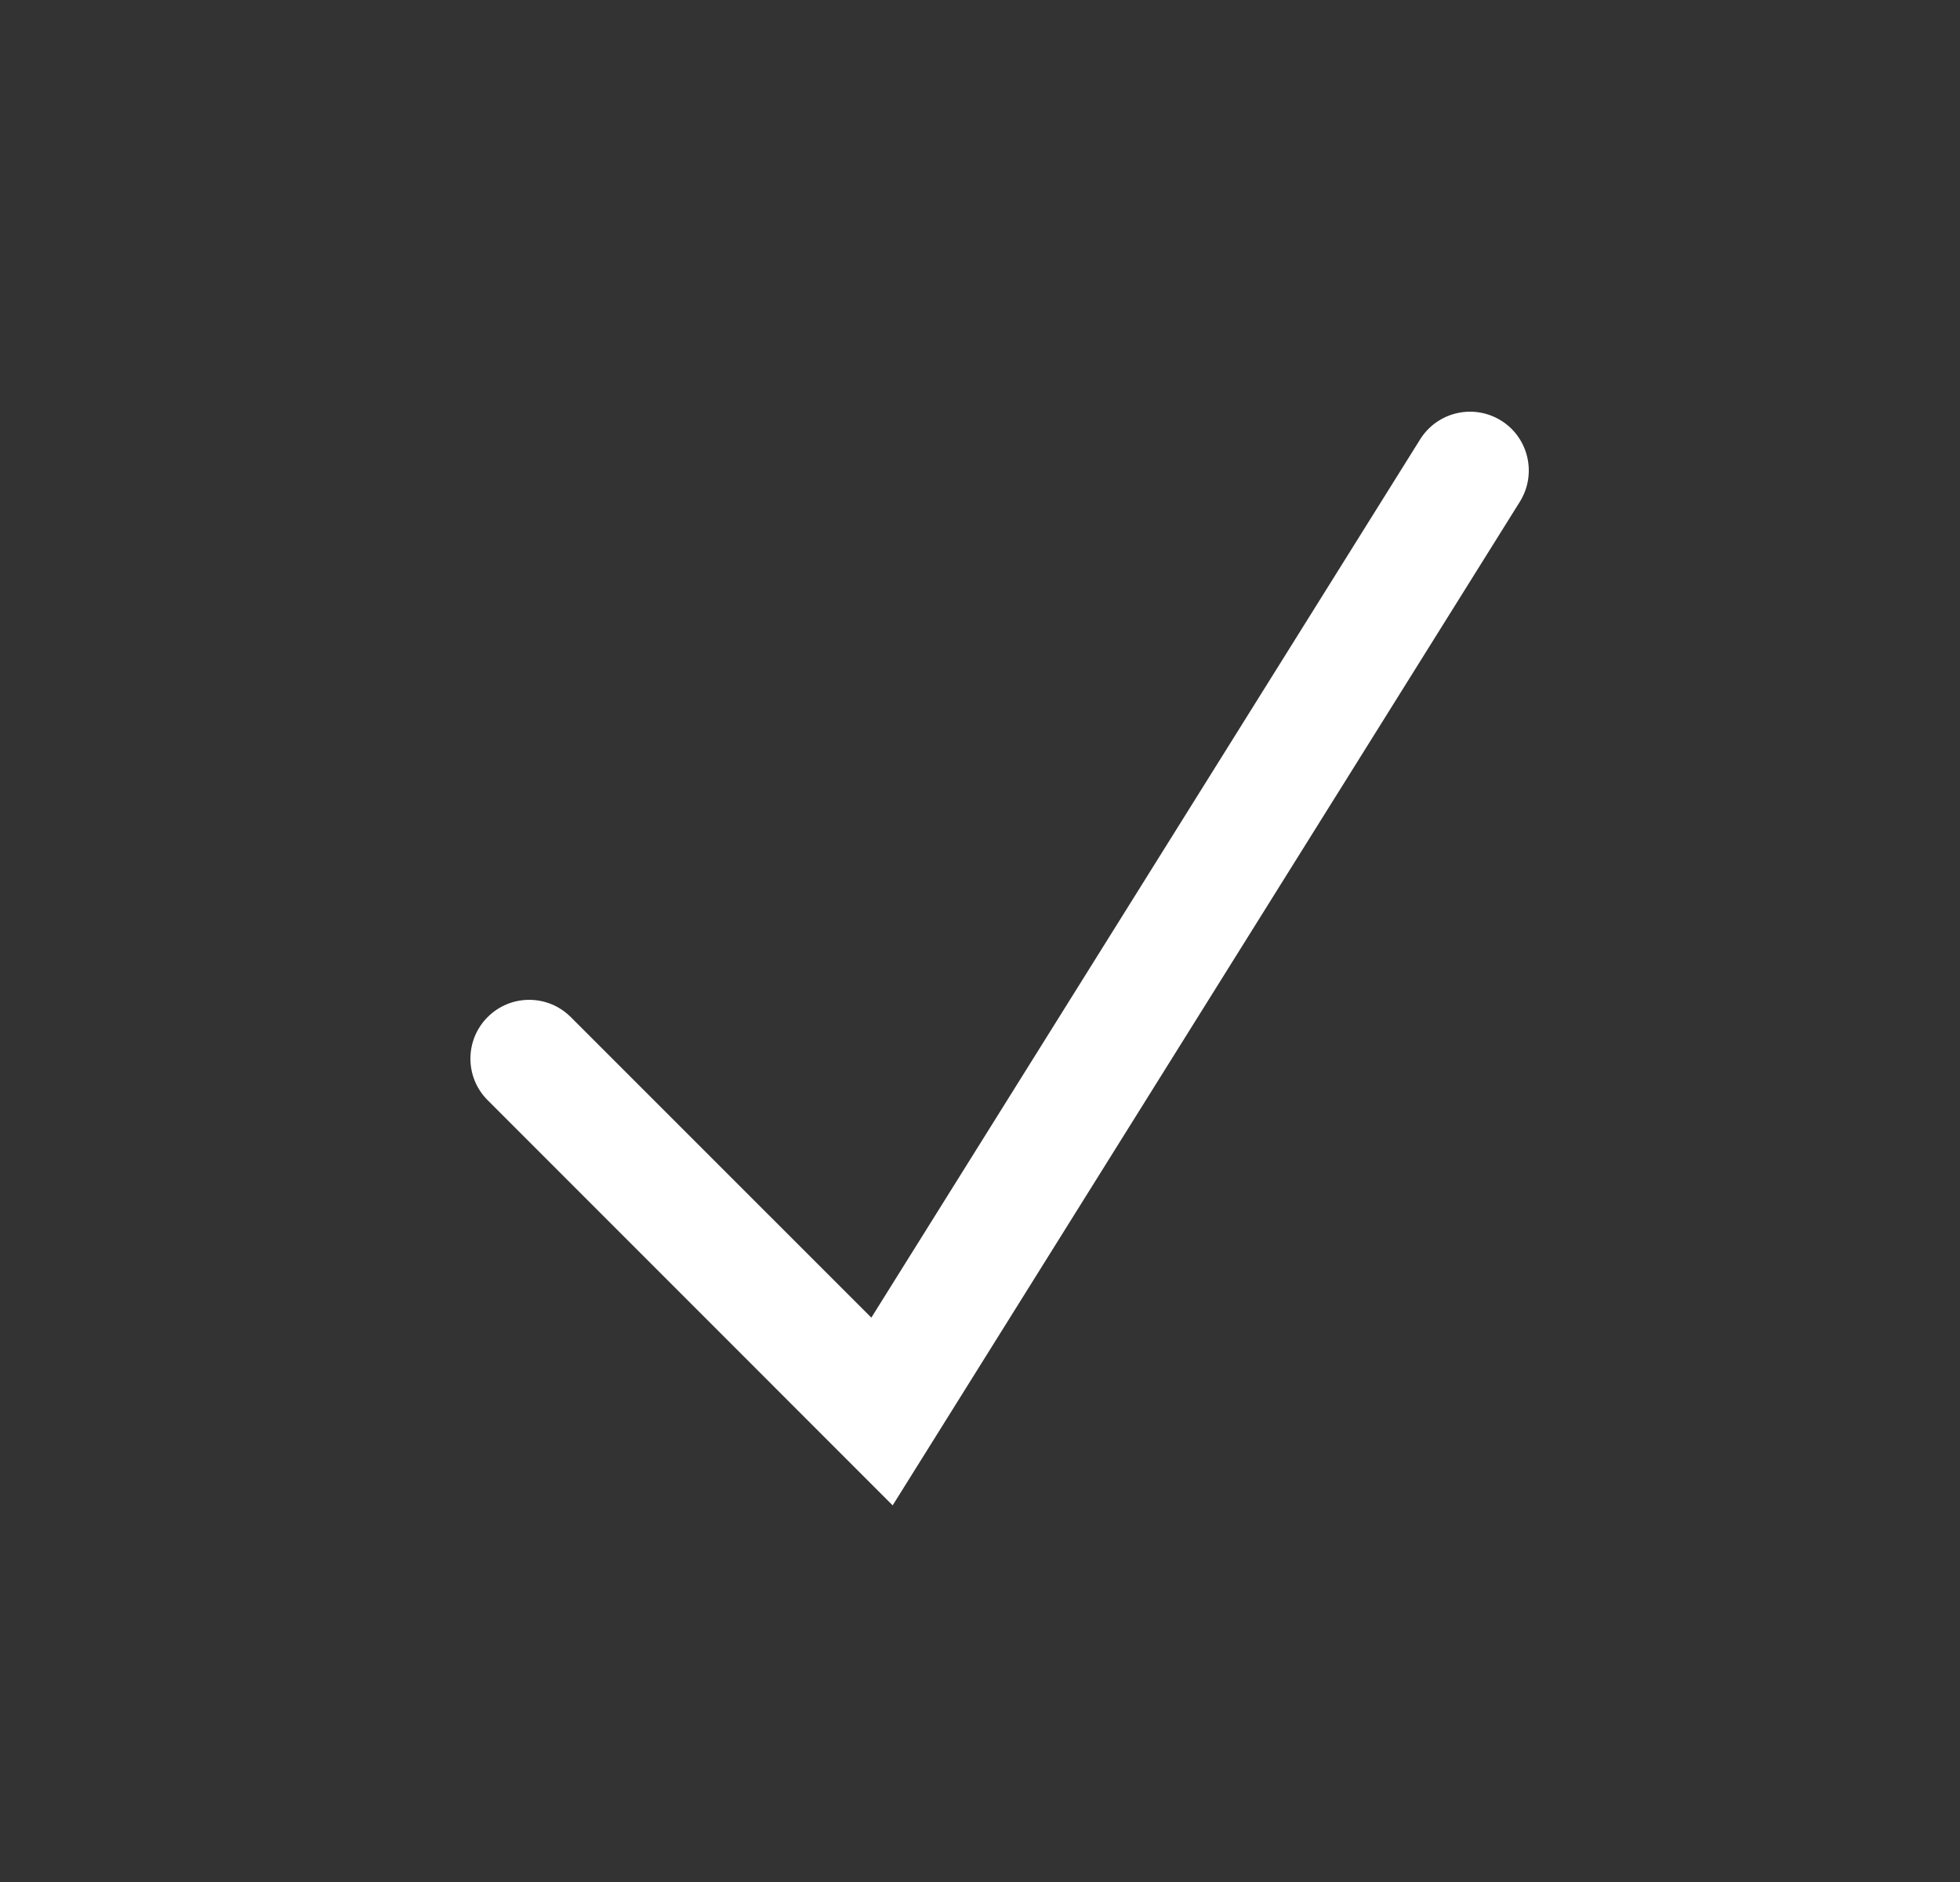 <svg width="25" height="24" viewBox="0 0 25 24" fill="none" xmlns="http://www.w3.org/2000/svg">
<rect x="0" y="0" width="25" height="24" fill="#333333" stroke="none"/>
<path fill-rule="evenodd" clip-rule="evenodd" d="M19.148 5.364C19.499 5.584 19.605 6.046 19.386 6.398L11.386 19.197L6.22 14.03C5.927 13.738 5.927 13.263 6.22 12.97C6.513 12.677 6.987 12.677 7.28 12.97L11.114 16.803L18.114 5.603C18.334 5.251 18.796 5.145 19.148 5.364Z" fill="white"/>
</svg>
